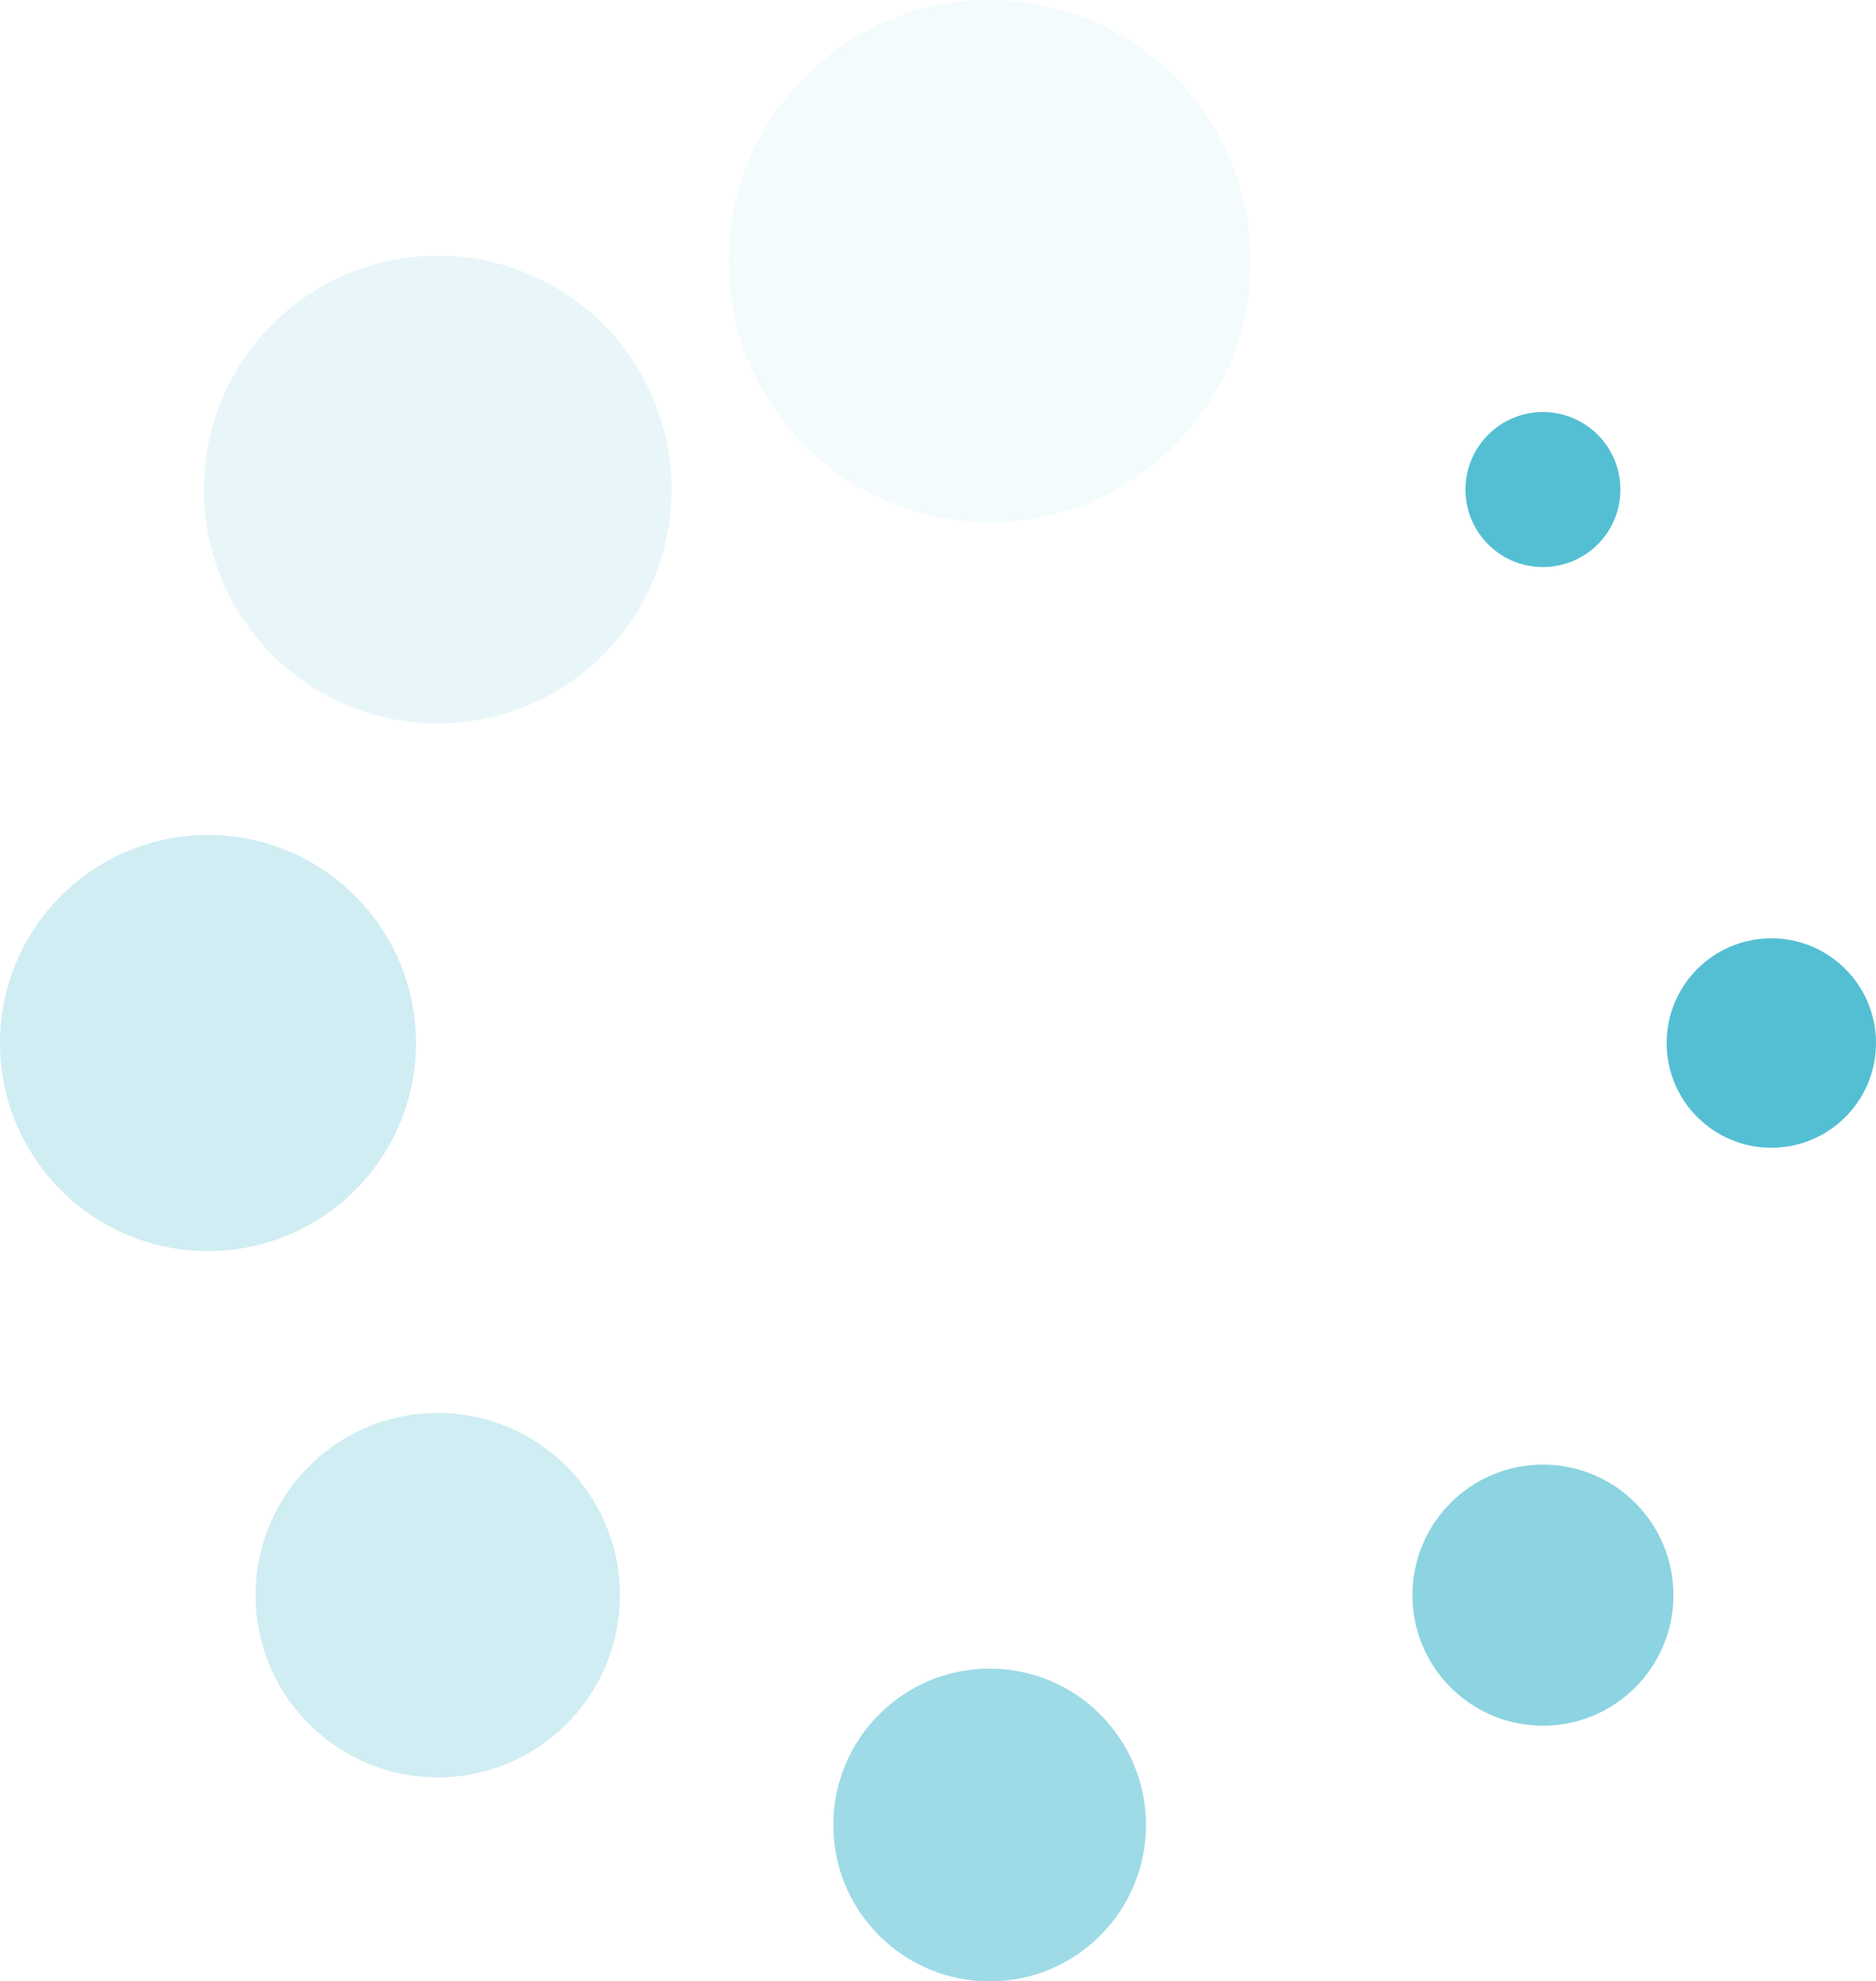 <?xml version="1.0" encoding="UTF-8"?> <!-- Generator: Adobe Illustrator 19.1.1, SVG Export Plug-In . SVG Version: 6.00 Build 0) --> <svg xmlns="http://www.w3.org/2000/svg" xmlns:xlink="http://www.w3.org/1999/xlink" id="Слой_1" x="0px" y="0px" width="138px" height="145.7px" viewBox="0 0 138 145.7" style="enable-background:new 0 0 138 145.7;" xml:space="preserve"> <style type="text/css"> .st0{fill:#54BFD3;} .st1{fill:#FFFFFF;} .st2{opacity:0.41;fill:#54BFD3;} .st3{opacity:0.57;fill:#54BFD3;} .st4{opacity:0.27;fill:#54BFD3;} .st5{opacity:0.67;fill:#54BFD3;} .st6{opacity:0.38;fill:#54BFD3;} .st7{opacity:7.000000e-002;fill:#54BFD3;} .st8{opacity:0.13;fill:#54BFD3;} </style> <g> <circle class="st7" cx="72.8" cy="19.2" r="19.2"></circle> <circle class="st3" cx="72.8" cy="134.2" r="11.5"></circle> <circle class="st0" cx="113.5" cy="36" r="5.7"></circle> <circle class="st4" cx="32.2" cy="117.3" r="13.4"></circle> <circle class="st0" cx="130.3" cy="76.7" r="7.7"></circle> <circle class="st4" cx="15.3" cy="76.7" r="15.3"></circle> <circle class="st5" cx="113.5" cy="117.3" r="9.6"></circle> <circle class="st8" cx="32.2" cy="36" r="17.2"></circle> </g> </svg> 